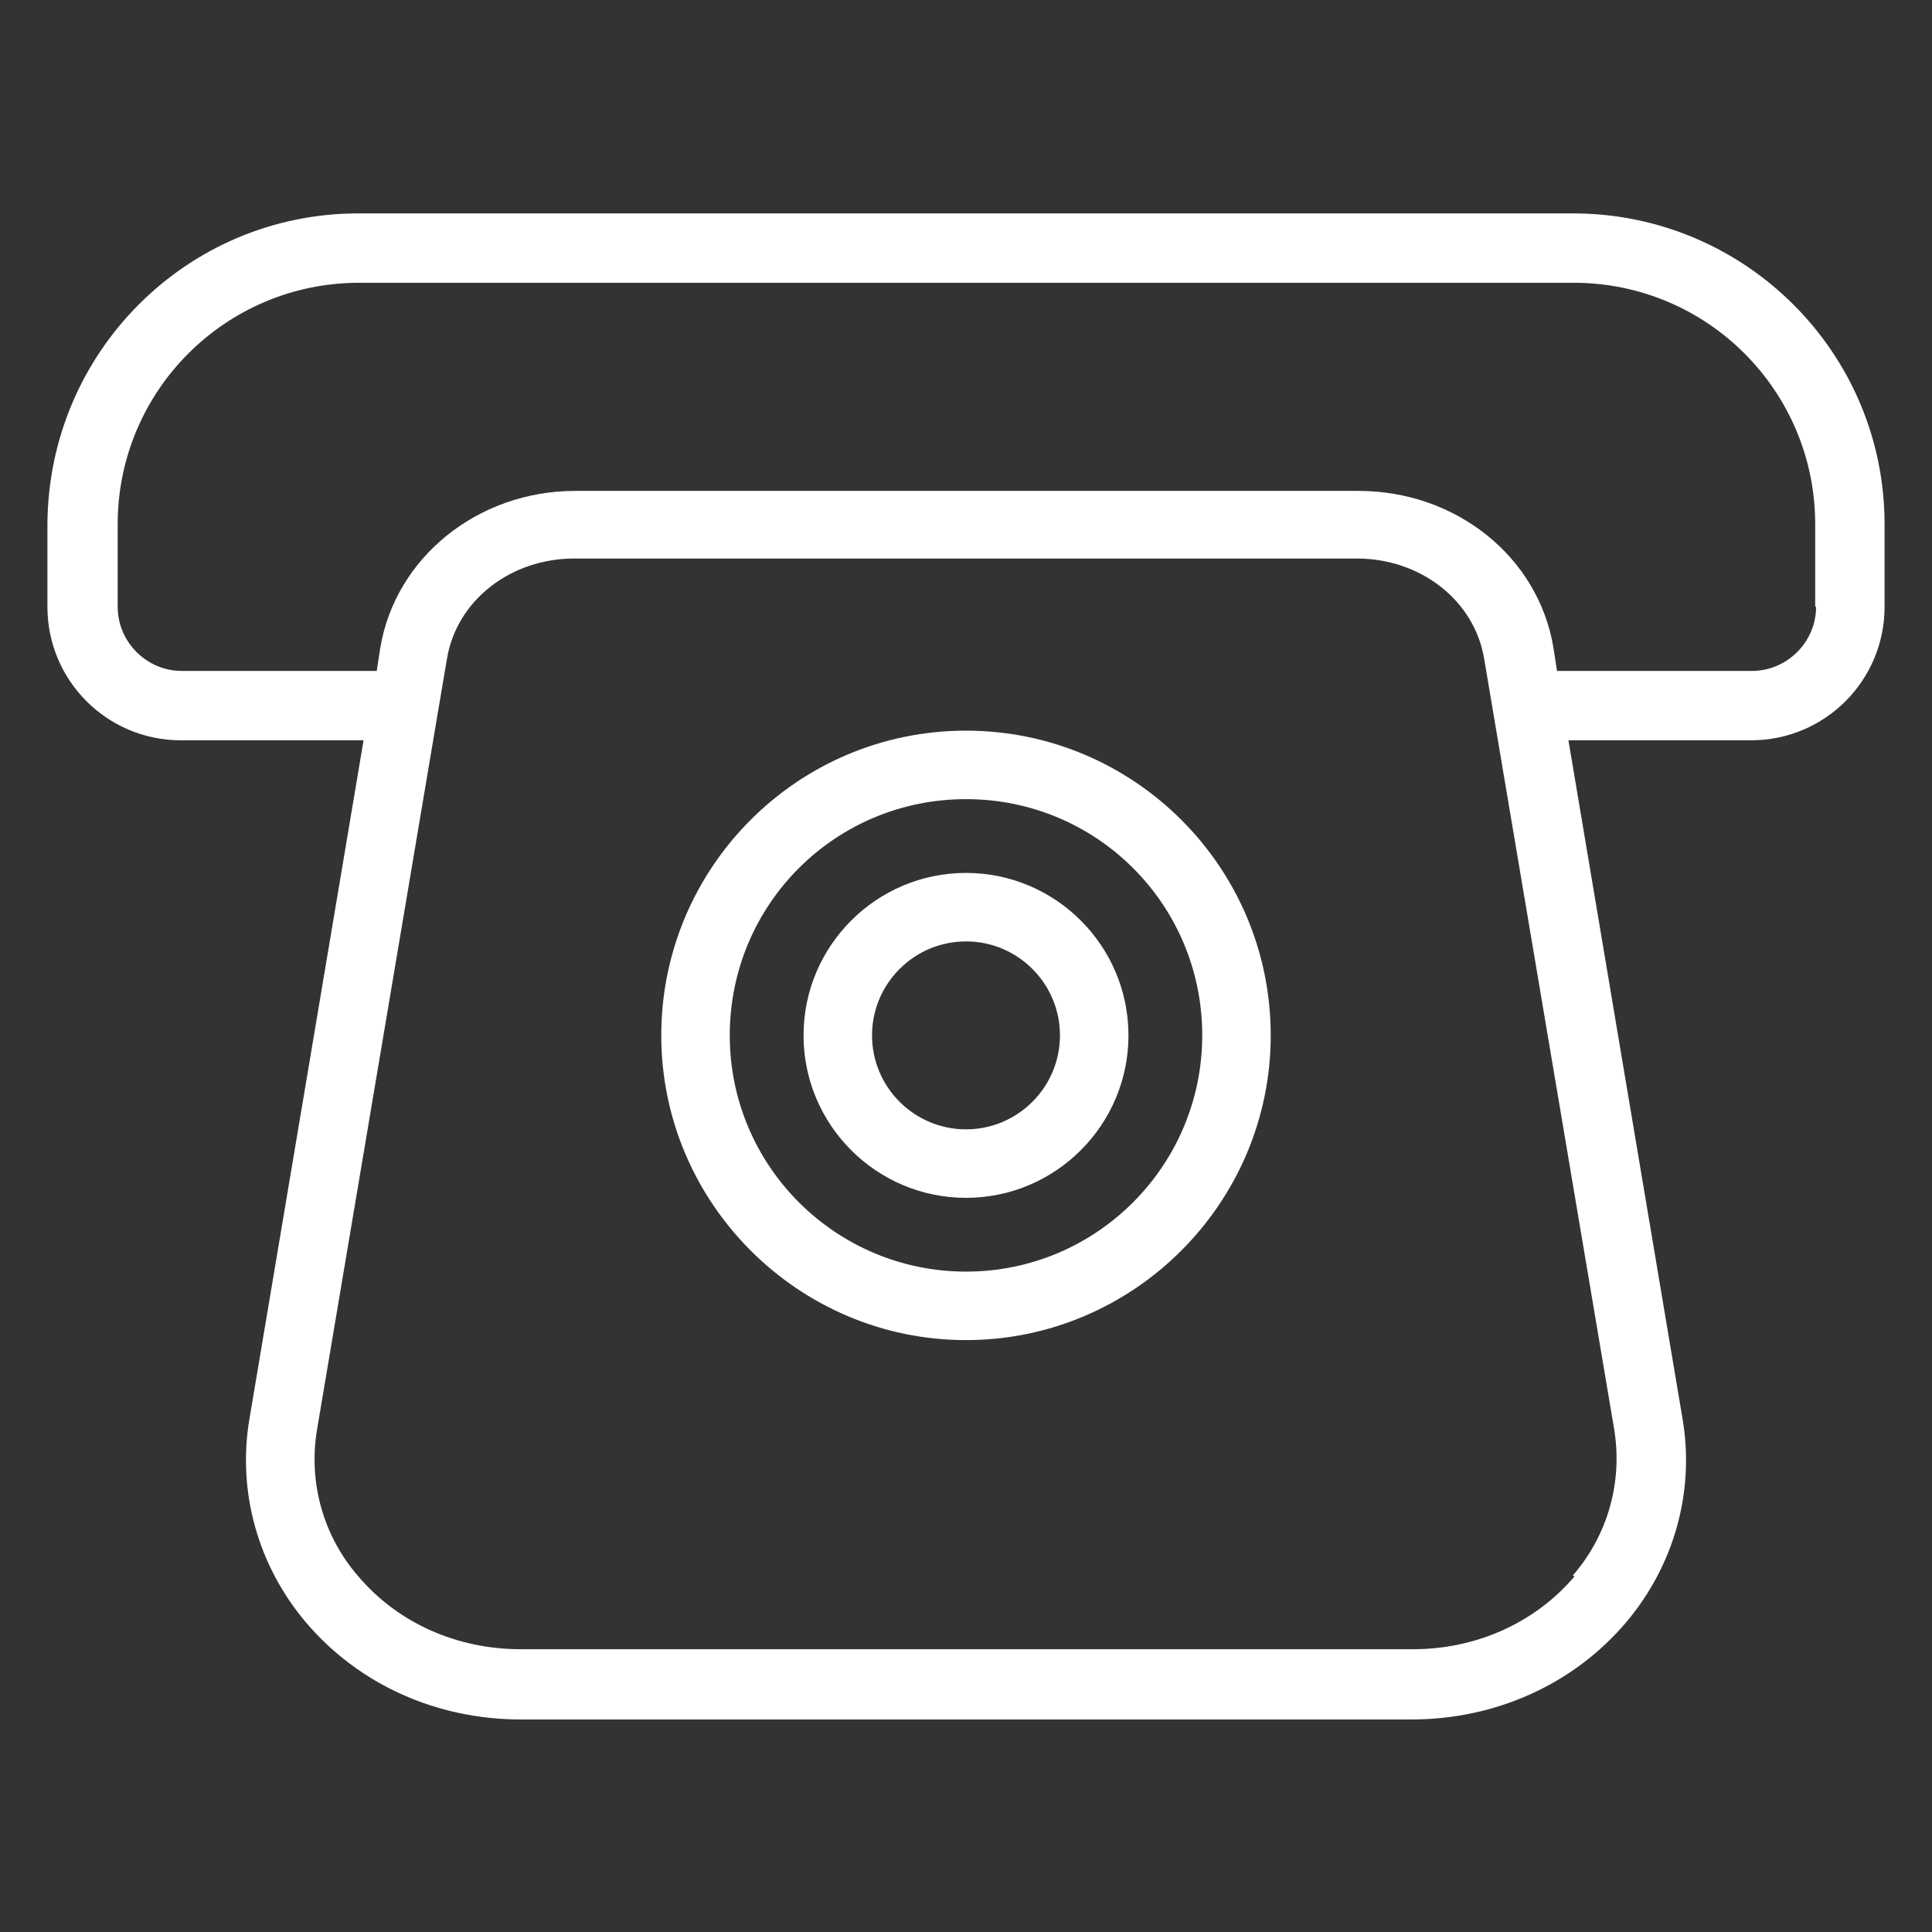 <?xml version="1.0" encoding="UTF-8"?>
<svg id="_圖層_1" data-name="圖層 1" xmlns="http://www.w3.org/2000/svg" viewBox="0 0 22 22">
  <rect x="0" y="0" width="22" height="22" fill="#333333" stroke="none"/>
  <defs>
    <style>
      .cls-1 {
        fill: #fff;
      }
    </style>
  </defs>
  <path class="cls-1" d="M11,8.32c-1.92,0-3.47,1.56-3.47,3.47s1.56,3.47,3.47,3.47,3.47-1.56,3.47-3.47c0-1.92-1.56-3.47-3.47-3.47m0,6.16c-1.48,0-2.69-1.2-2.69-2.69s1.2-2.69,2.69-2.69,2.69,1.2,2.69,2.69c0,1.48-1.2,2.69-2.69,2.69"/>
  <path class="cls-1" d="M11,9.94c-1.02,0-1.85,.83-1.85,1.85s.83,1.85,1.85,1.85,1.85-.83,1.85-1.85c0-1.02-.83-1.85-1.85-1.85m0,2.92c-.59,0-1.07-.48-1.07-1.07s.48-1.07,1.07-1.07,1.07,.48,1.07,1.07c0,.59-.48,1.07-1.07,1.07"/>
  <path class="cls-1" d="M17.92,2.43H4.08c-1.95,0-3.53,1.58-3.54,3.54v.94c0,.84,.68,1.52,1.52,1.52h2.08l-1.3,7.73c-.14,.83,.1,1.67,.64,2.31,.6,.71,1.49,1.11,2.45,1.11h10.14c.96,0,1.85-.4,2.45-1.11,.54-.64,.78-1.48,.64-2.31l-1.3-7.73h2.08c.84,0,1.52-.68,1.52-1.52v-.94c0-1.95-1.58-3.53-3.53-3.54m0,15.52c-.45,.53-1.12,.83-1.84,.83H5.93c-.73,0-1.4-.3-1.85-.83-.4-.46-.57-1.07-.47-1.67l1.38-8.19,.1-.59c.11-.66,.72-1.14,1.45-1.14H15.45c.73,0,1.34,.48,1.45,1.14l1.48,8.77c.1,.6-.07,1.21-.47,1.67Zm2.75-11.04c0,.4-.33,.73-.73,.73h-2.22l-.04-.26c-.17-1.04-1.11-1.79-2.22-1.79H6.55c-1.11,0-2.05,.76-2.22,1.79l-.04,.26H2.07c-.4,0-.73-.33-.73-.73v-.94c0-1.52,1.23-2.75,2.75-2.75h13.83c1.52,0,2.75,1.23,2.75,2.75v.94Z"/>
</svg>